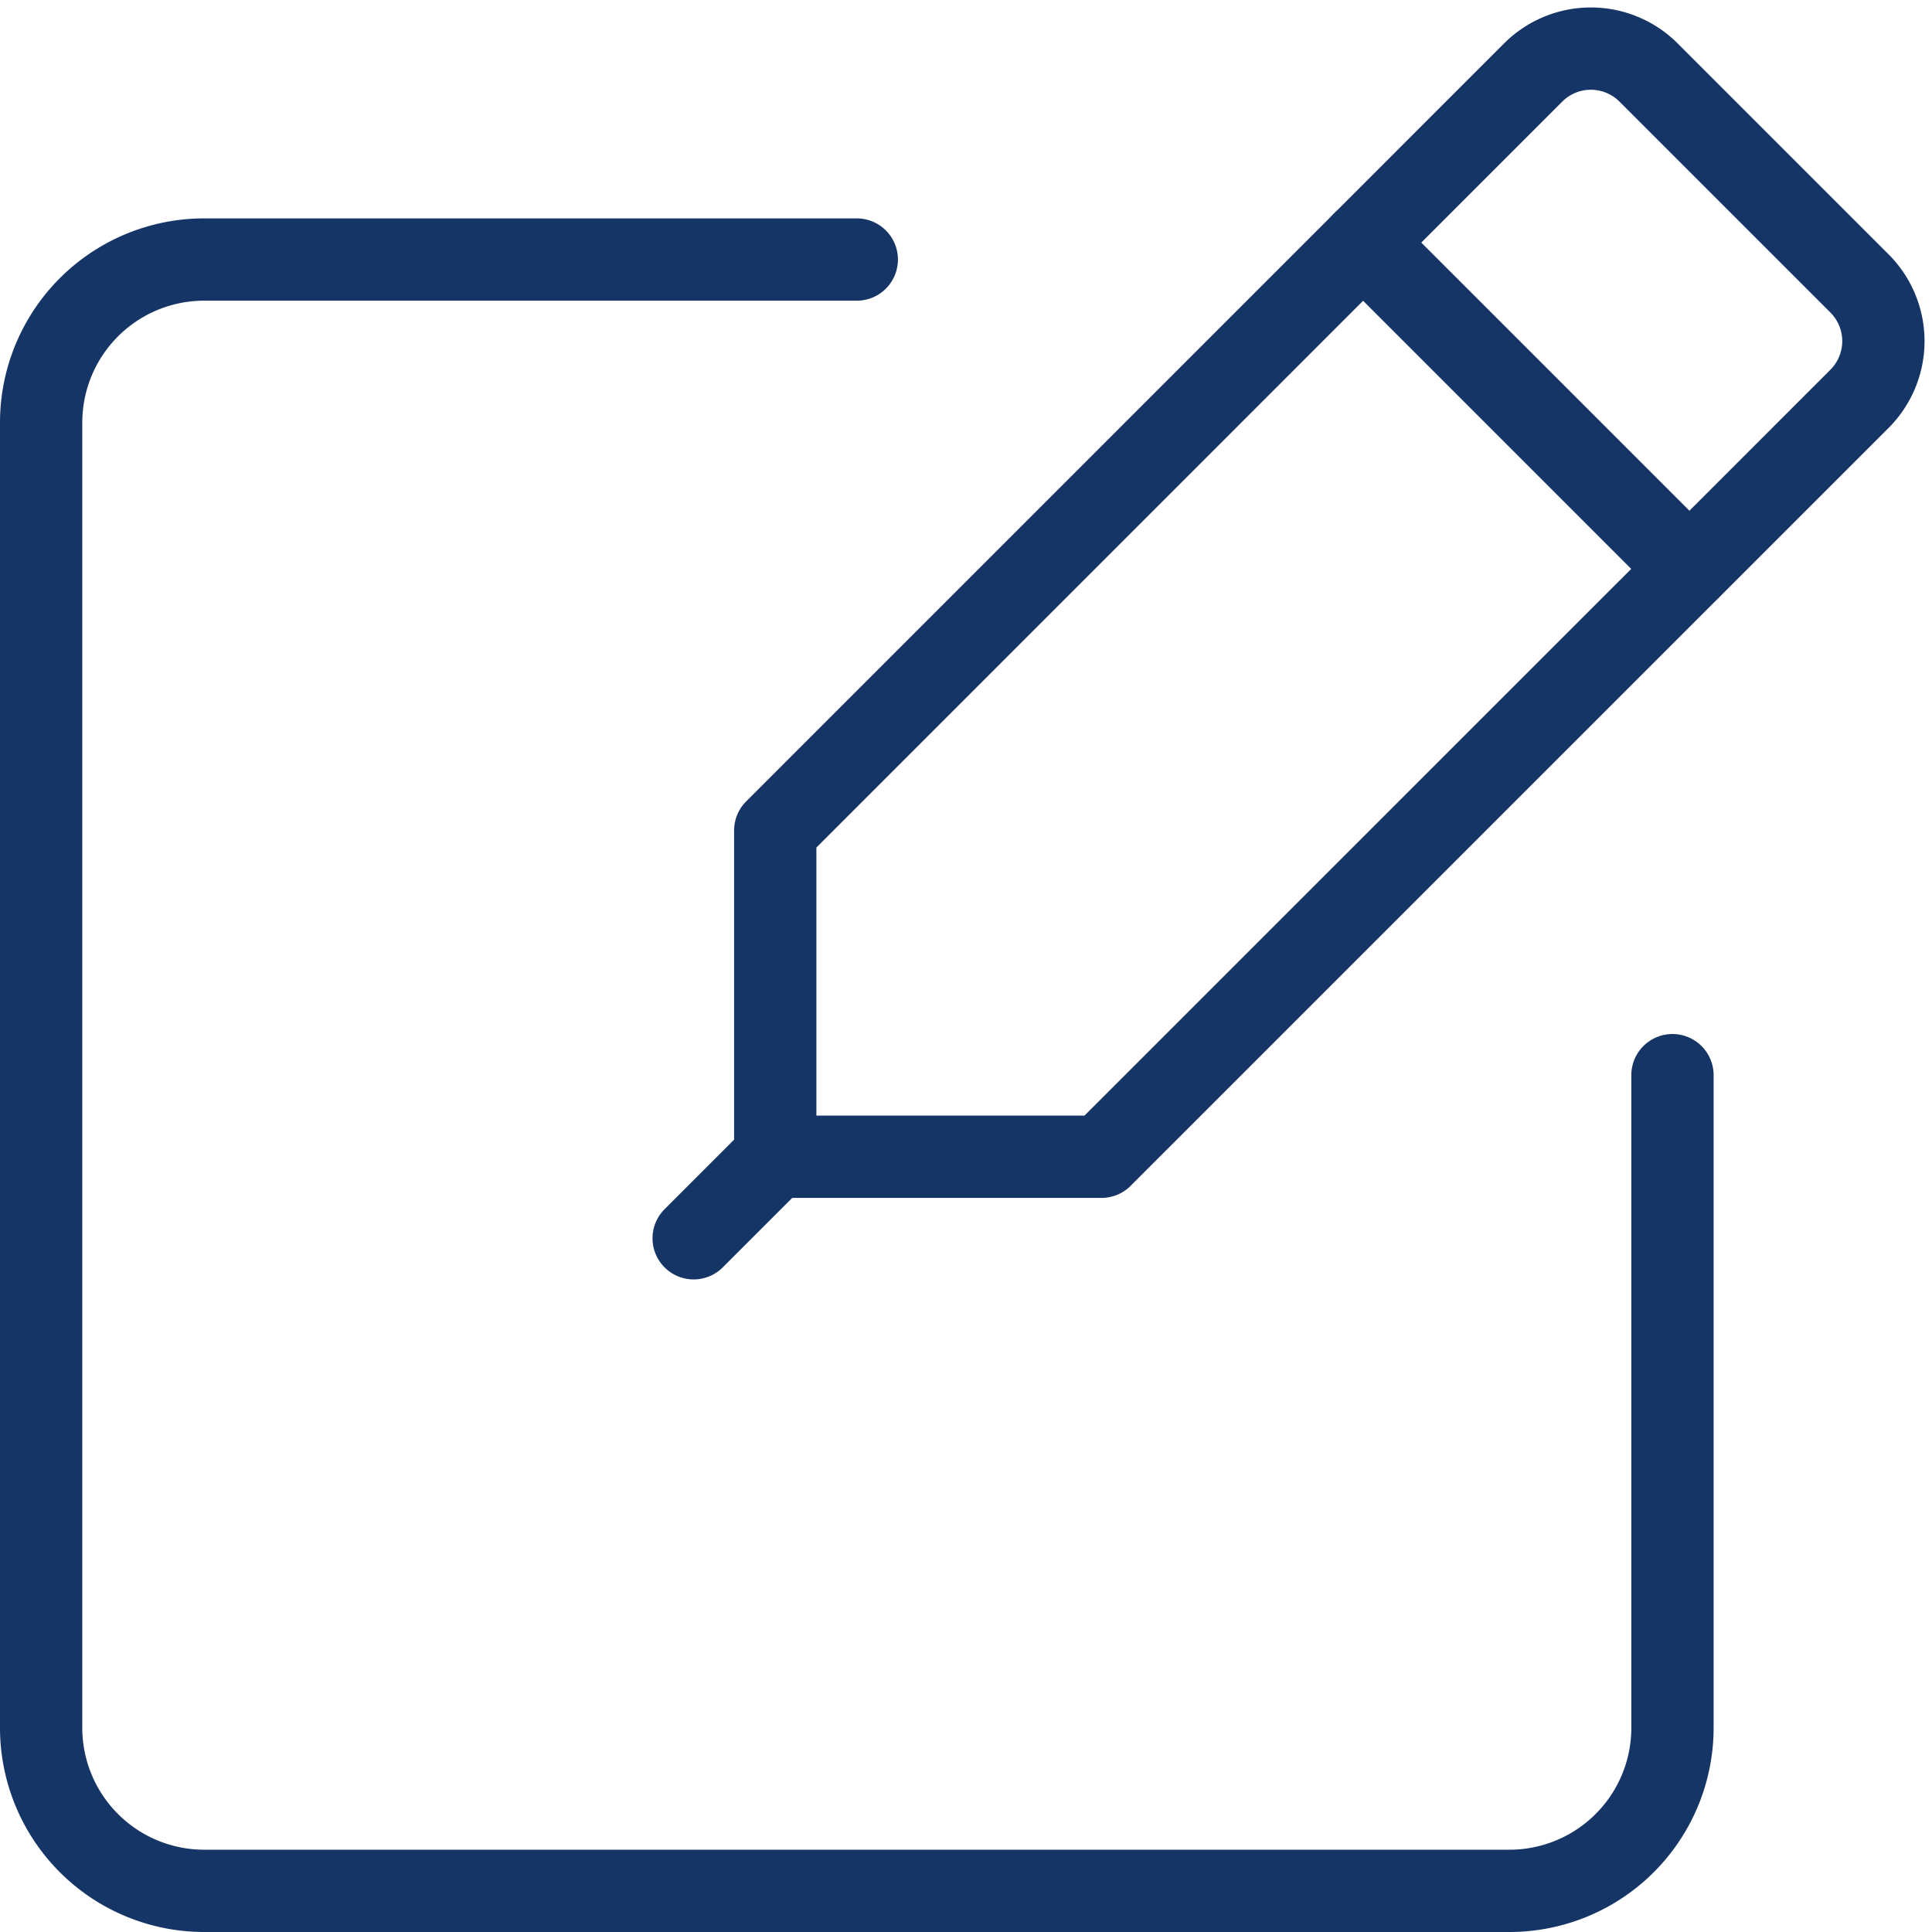 <svg xmlns="http://www.w3.org/2000/svg" viewBox="0 0 30.521 30.52">
    <g data-name="ABÓNATE ICONO">
        <path data-name="Trazado 900" d="M26.271 15.971V26.28a2.576 2.576 0 0 1-2.577 2.577H3.077A2.576 2.576 0 0 1 .5 26.28V5.663a2.576 2.576 0 0 1 2.577-2.577h10.308" transform="translate(.15 1.014)" style="fill:none;stroke:#163567;stroke-linecap:round;stroke-linejoin:round;stroke-width:1.3px"/>
        <path data-name="Trazado 901" d="M14.654 18.006H9.5v-5.154L21.474.877a1.289 1.289 0 0 1 1.822 0l3.333 3.333a1.289 1.289 0 0 1 0 1.822z" transform="translate(2.747 .268)" style="fill:none;stroke:#163567;stroke-linecap:round;stroke-linejoin:round;stroke-width:1.3px"/>
        <path data-name="Línea 71" transform="translate(21.533 3.832)" style="fill:none;stroke:#163567;stroke-linecap:round;stroke-linejoin:round;stroke-width:1.3px" d="m0 0 5.154 5.154"/>
        <path data-name="Línea 72" transform="translate(10.958 18.273)" style="fill:none;stroke:#163567;stroke-linecap:round;stroke-linejoin:round;stroke-width:1.3px" d="M1.289 0 0 1.289"/>
    </g>
</svg>
